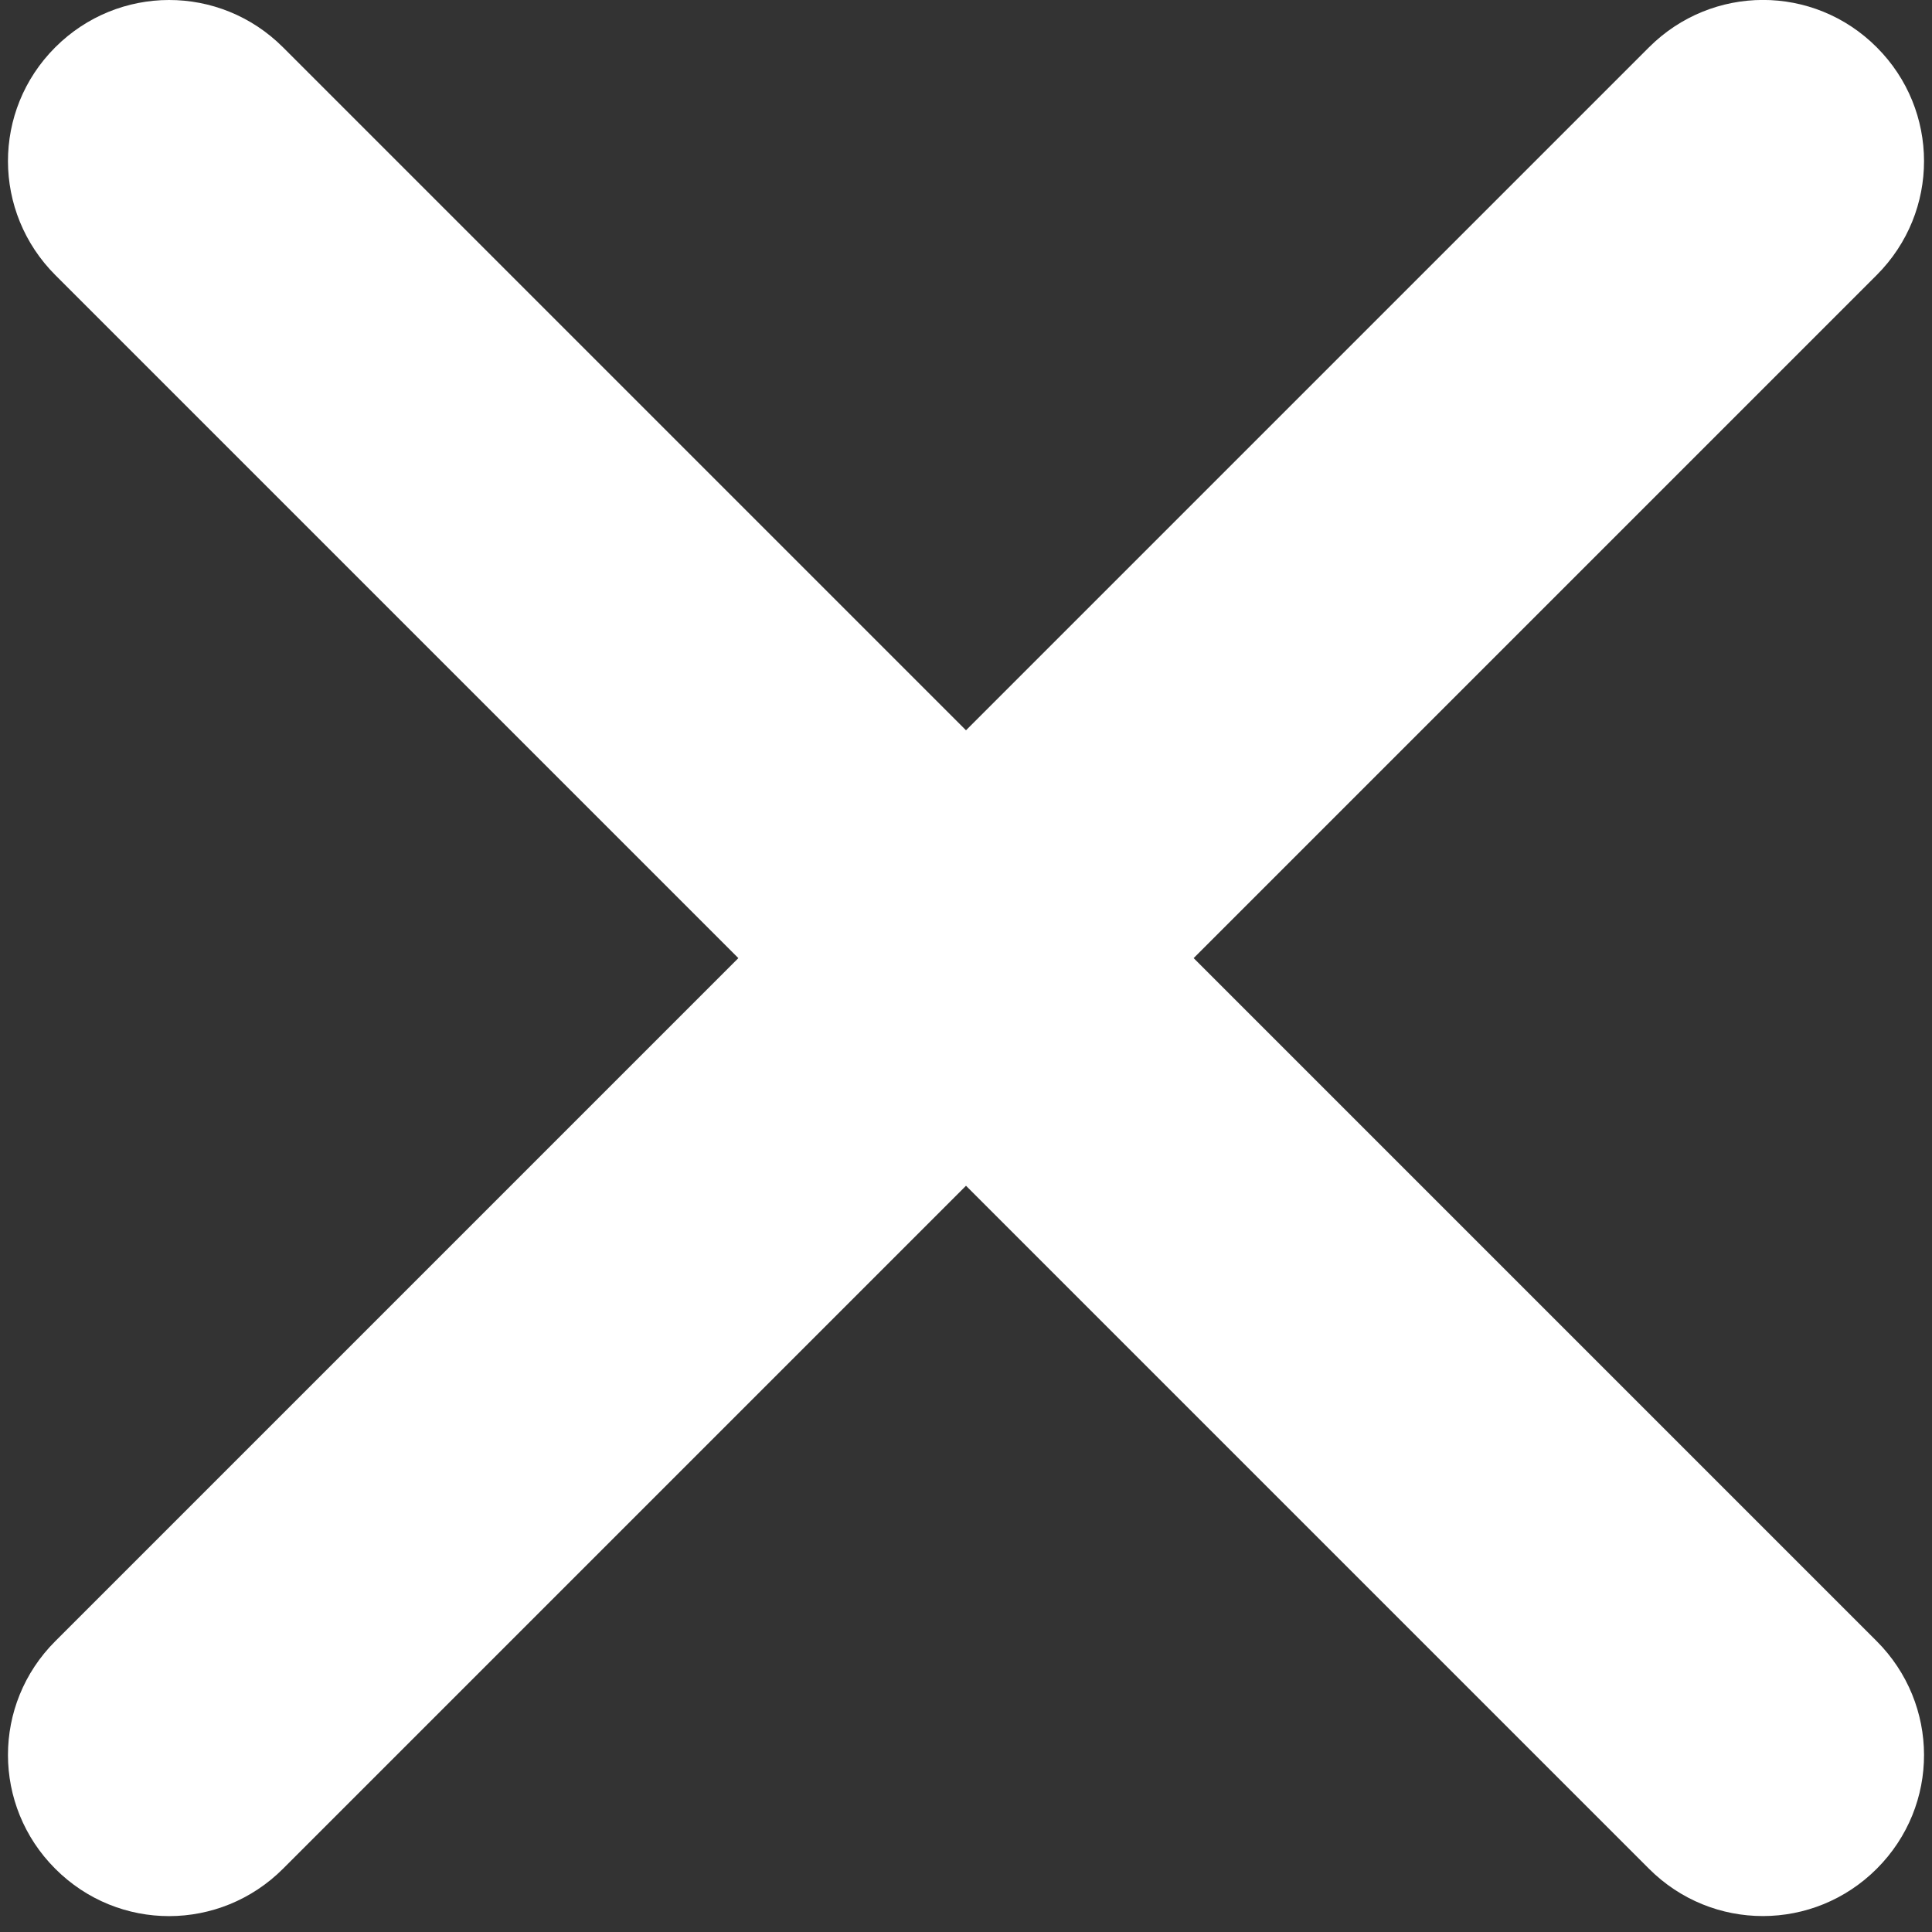 <svg width="12" height="12" viewBox="0 0 12 12" fill="none" xmlns="http://www.w3.org/2000/svg">
<rect x="0" y="0" width="12" height="12" fill="#333333" stroke="none"/>
<path d="M6 4.536L1.758 0.294C1.365 -0.099 0.734 -0.097 0.343 0.294C-0.05 0.687 -0.047 1.318 0.344 1.709L4.586 5.951L0.344 10.193C-0.05 10.586 -0.047 11.217 0.343 11.607C0.736 12.001 1.367 11.998 1.758 11.607L6 7.365L10.242 11.607C10.635 12 11.266 11.998 11.657 11.607C12.05 11.214 12.047 10.584 11.656 10.193L7.414 5.951L11.656 1.709C12.05 1.315 12.047 0.684 11.657 0.294C11.264 -0.1 10.633 -0.097 10.242 0.294L6 4.536Z" fill="#FFF"/>
</svg>
